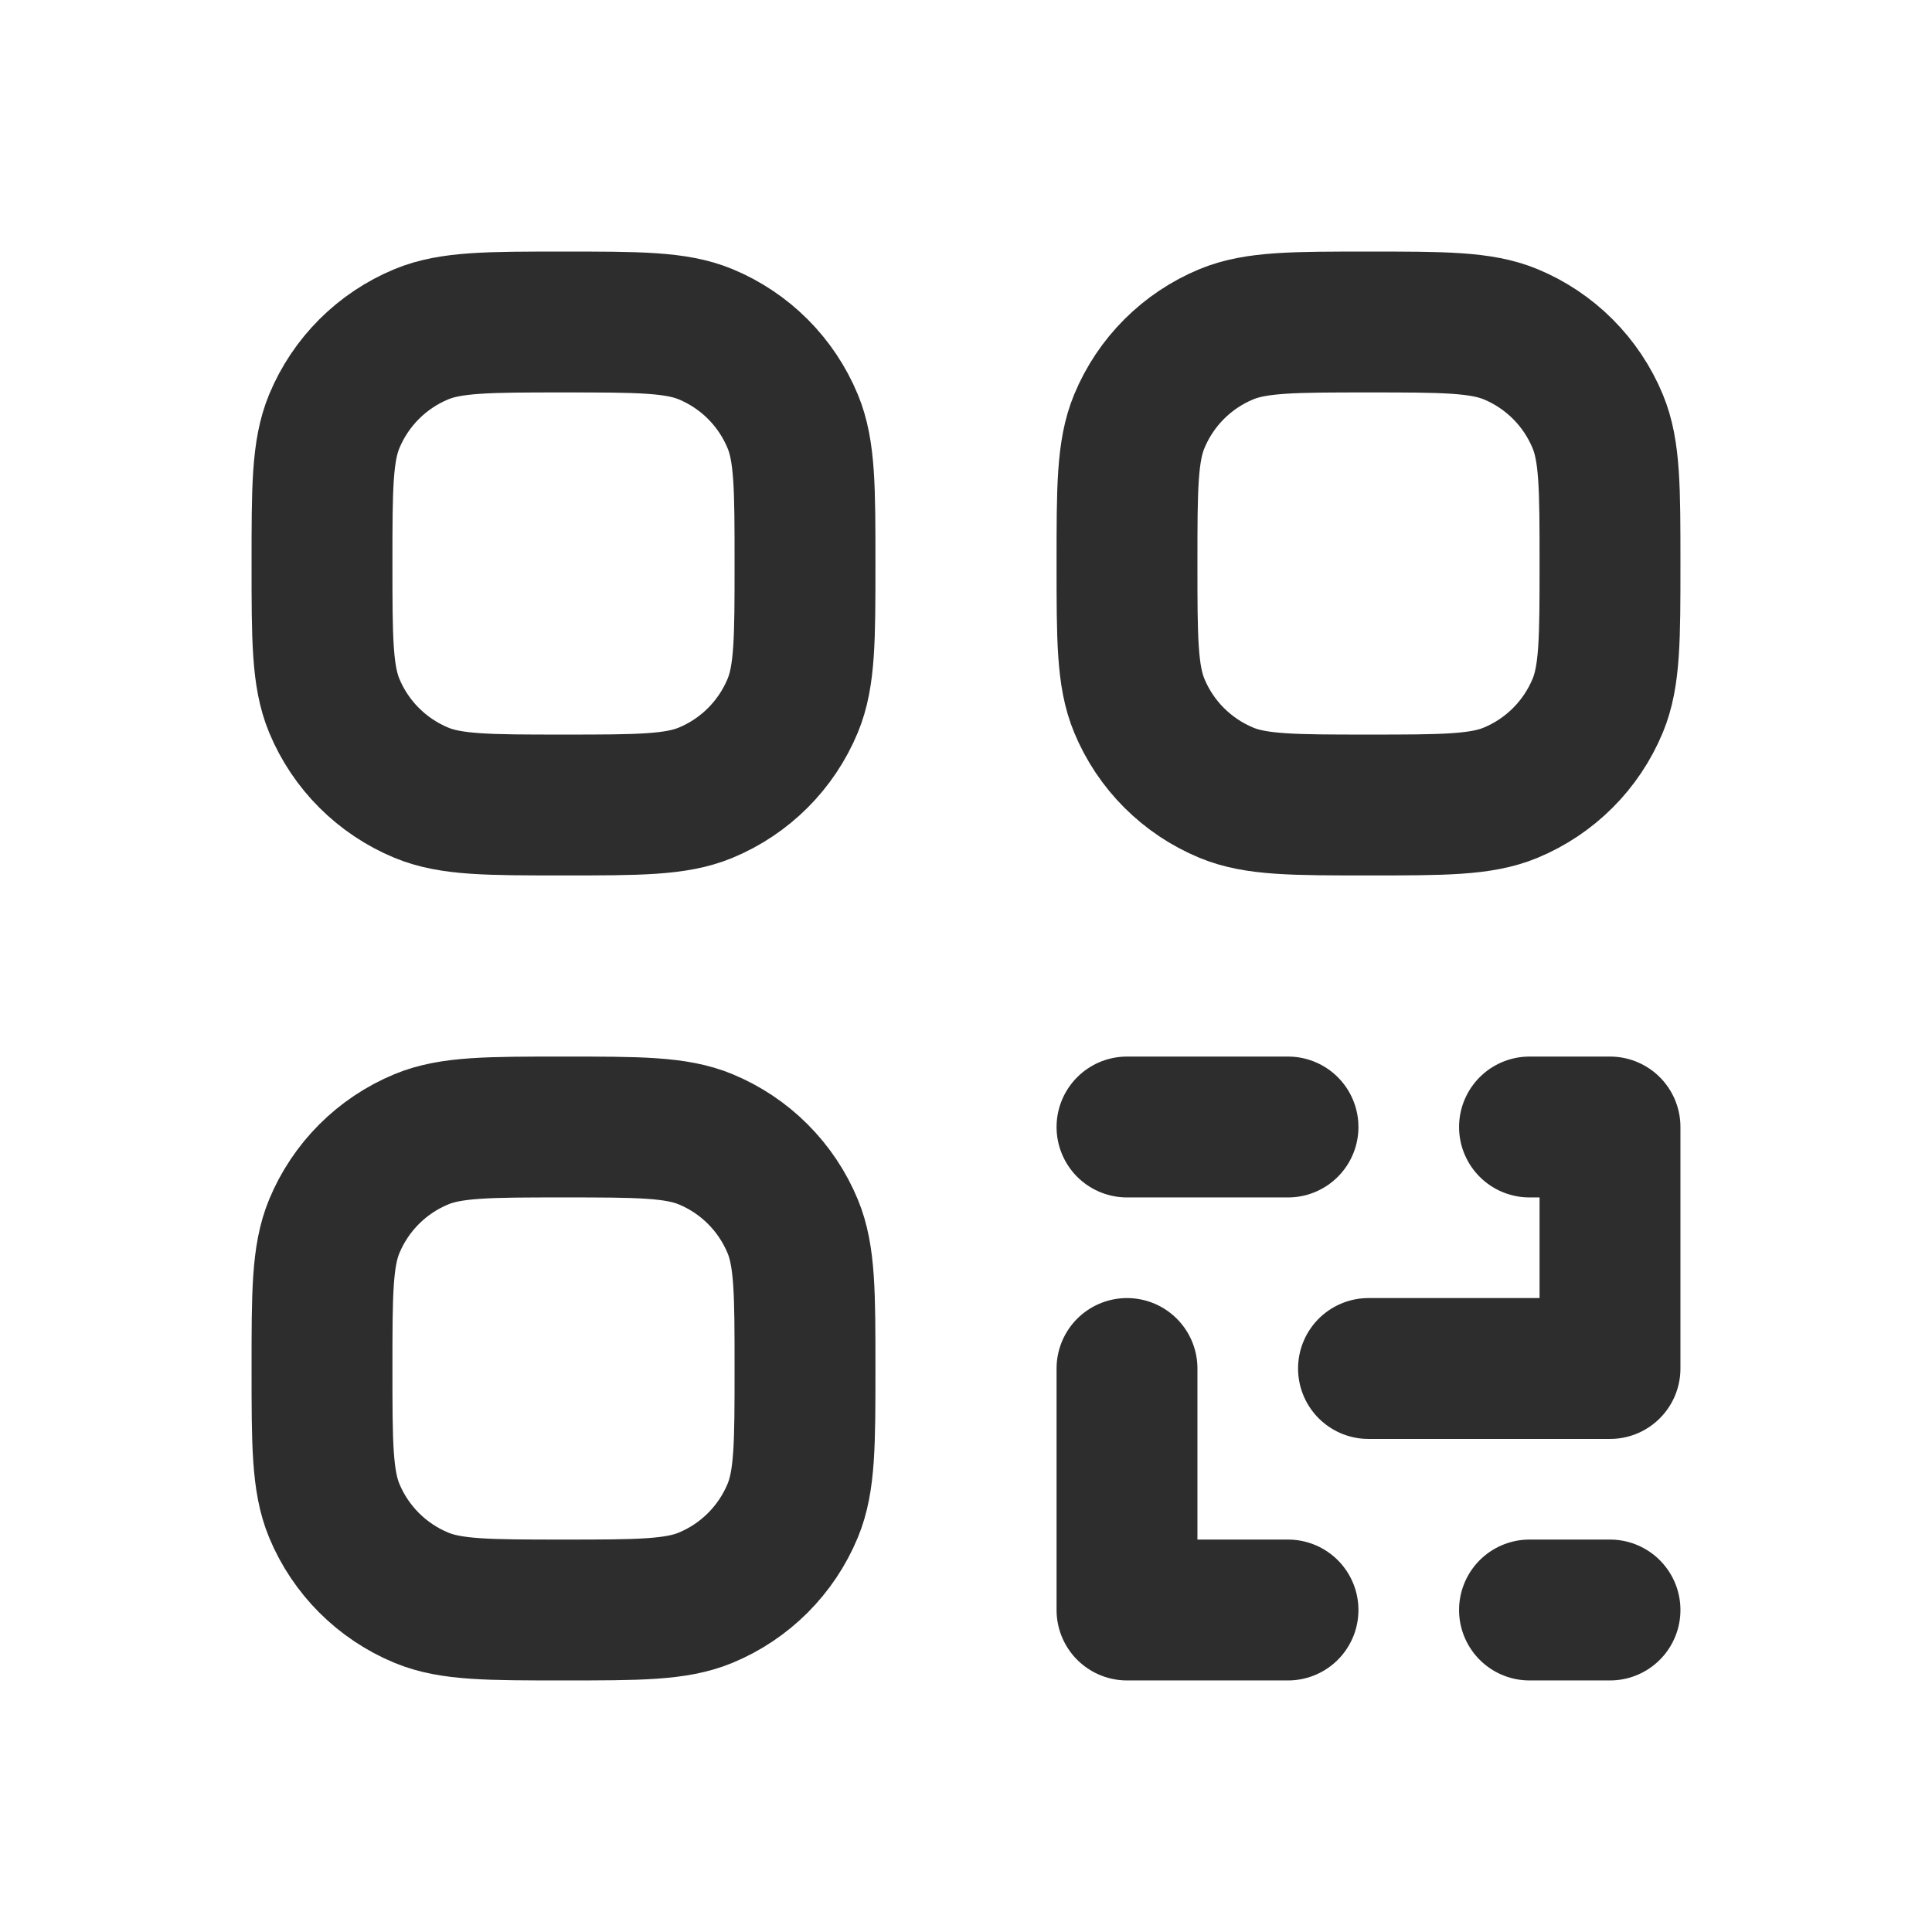 <svg xmlns="http://www.w3.org/2000/svg" width="48" height="48" viewBox="0 0 48 48" fill="none"><path d="M38 40H40M32 40H28V34M34 34H40V28H38M28 28H32M8 33.999C8 32.136 8 31.204 8.304 30.469C8.71 29.489 9.489 28.71 10.469 28.305C11.204 28 12.136 28 13.999 28C15.863 28 16.796 28 17.531 28.305C18.511 28.71 19.289 29.489 19.695 30.469C20 31.204 20 32.136 20 34C20 35.864 20 36.796 19.695 37.531C19.289 38.511 18.511 39.289 17.531 39.695C16.796 40 15.863 40 13.999 40C12.136 40 11.204 40 10.469 39.695C9.489 39.289 8.71 38.511 8.304 37.531C8 36.796 8 35.863 8 33.999ZM28 13.999C28 12.136 28 11.204 28.305 10.469C28.71 9.489 29.489 8.71 30.469 8.304C31.204 8 32.136 8 33.999 8C35.863 8 36.796 8 37.531 8.304C38.511 8.71 39.289 9.489 39.695 10.469C40 11.204 40 12.136 40 14C40 15.864 40 16.796 39.695 17.531C39.289 18.511 38.511 19.289 37.531 19.695C36.796 20 35.863 20 33.999 20C32.136 20 31.204 20 30.469 19.695C29.489 19.289 28.71 18.511 28.305 17.531C28 16.796 28 15.863 28 13.999ZM8 13.999C8 12.136 8 11.204 8.304 10.469C8.71 9.489 9.489 8.71 10.469 8.304C11.204 8 12.136 8 13.999 8C15.863 8 16.796 8 17.531 8.304C18.511 8.71 19.289 9.489 19.695 10.469C20 11.204 20 12.136 20 14C20 15.864 20 16.796 19.695 17.531C19.289 18.511 18.511 19.289 17.531 19.695C16.796 20 15.863 20 13.999 20C12.136 20 11.204 20 10.469 19.695C9.489 19.289 8.71 18.511 8.304 17.531C8 16.796 8 15.863 8 13.999Z" stroke="#2D2D2D" stroke-width="3.5" stroke-linecap="round" stroke-linejoin="round"></path></svg>